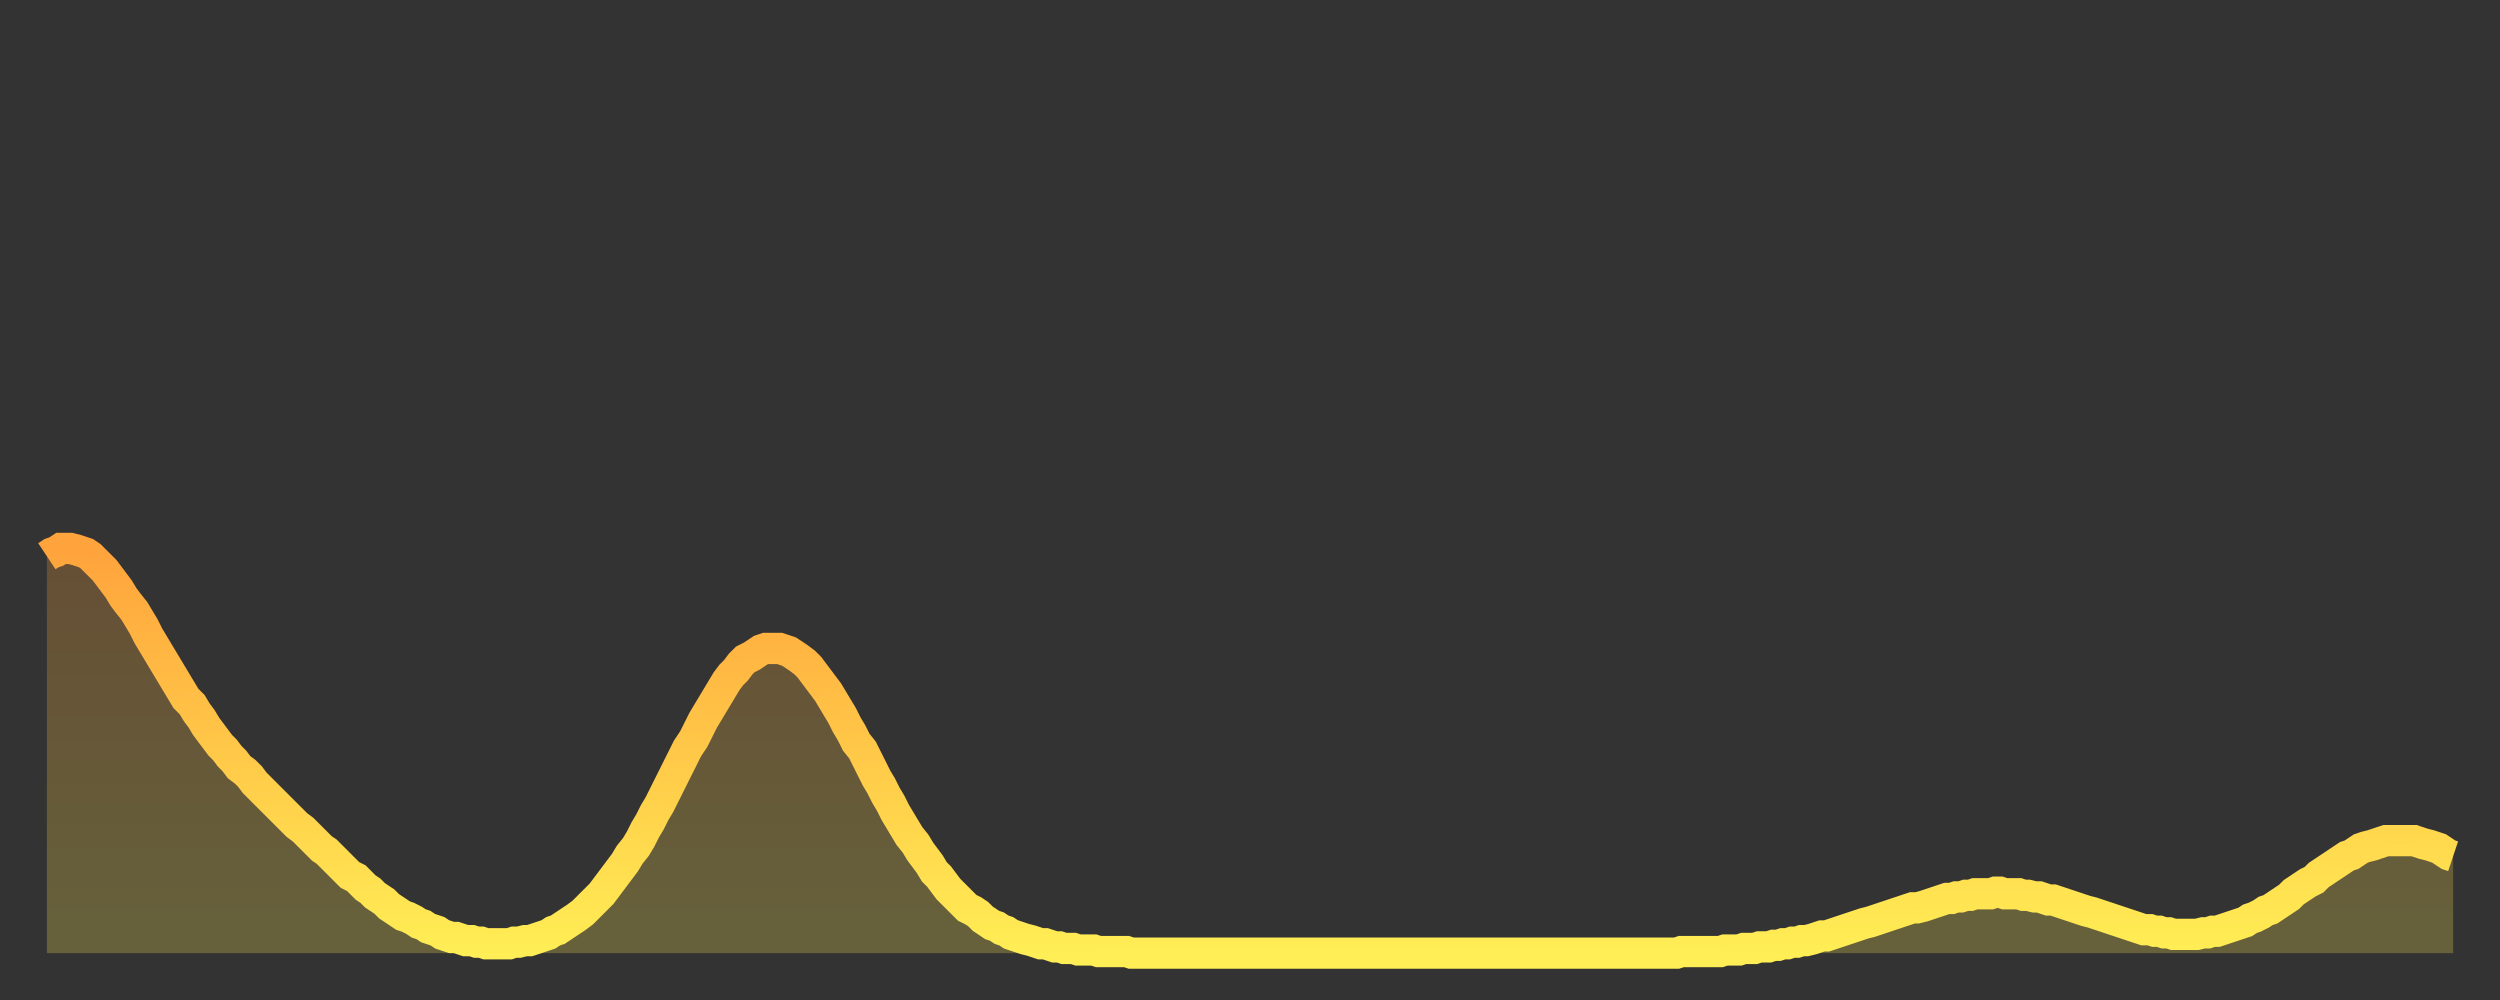 <?xml version="1.0" encoding="utf-8" ?>
<svg baseProfile="full" height="64" version="1.1" width="160" xmlns="http://www.w3.org/2000/svg" xmlns:ev="http://www.w3.org/2001/xml-events" xmlns:xlink="http://www.w3.org/1999/xlink"><rect width="100%" height="100%" fill="#333333" stroke="none"/><defs><linearGradient id="id650" x1="0" x2="0" y1="0" y2="1"><stop offset="0%" stop-color="#ffa33c" /><stop offset="50%" stop-color="#ffc848" /><stop offset="100%" stop-color="#ffee55" /></linearGradient></defs><g transform="translate(3,3)"><g><path d="M 0.0 32.6 L 0.3 32.4 0.6 32.3 0.9 32.1 1.2 32.1 1.5 32.1 1.9 32.2 2.2 32.3 2.5 32.4 2.8 32.6 3.1 32.9 3.4 33.2 3.7 33.5 4.0 33.9 4.3 34.3 4.6 34.7 4.9 35.2 5.2 35.6 5.6 36.1 5.9 36.6 6.2 37.1 6.5 37.7 6.8 38.2 7.1 38.7 7.4 39.2 7.7 39.7 8.0 40.2 8.3 40.7 8.6 41.2 8.9 41.7 9.3 42.1 9.6 42.6 9.9 43.0 10.2 43.5 10.5 43.9 10.8 44.3 11.1 44.7 11.4 45.0 11.7 45.4 12.0 45.7 12.3 46.1 12.7 46.4 13.0 46.7 13.3 47.1 13.6 47.4 13.9 47.7 14.2 48.0 14.5 48.3 14.8 48.6 15.1 48.9 15.4 49.2 15.7 49.5 16.0 49.8 16.4 50.1 16.7 50.4 17.0 50.7 17.3 51.0 17.6 51.3 17.9 51.5 18.2 51.8 18.5 52.1 18.8 52.4 19.1 52.7 19.4 53.0 19.8 53.2 20.1 53.5 20.4 53.8 20.7 54.0 21.0 54.3 21.3 54.5 21.6 54.7 21.9 55.0 22.2 55.2 22.5 55.4 22.8 55.6 23.1 55.7 23.5 55.9 23.8 56.1 24.1 56.2 24.4 56.4 24.7 56.5 25.0 56.6 25.3 56.8 25.6 56.9 25.9 57.0 26.2 57.0 26.5 57.1 26.8 57.2 27.2 57.2 27.5 57.3 27.8 57.3 28.1 57.4 28.4 57.4 28.7 57.4 29.0 57.4 29.3 57.4 29.6 57.4 29.9 57.3 30.2 57.3 30.6 57.2 30.9 57.2 31.2 57.1 31.5 57.0 31.8 56.9 32.1 56.8 32.4 56.6 32.7 56.5 33.0 56.3 33.3 56.1 33.6 55.9 33.9 55.7 34.3 55.4 34.6 55.1 34.9 54.8 35.2 54.5 35.5 54.2 35.8 53.8 36.1 53.4 36.4 53.0 36.7 52.6 37.0 52.2 37.3 51.7 37.7 51.2 38.0 50.7 38.3 50.1 38.6 49.6 38.9 49.0 39.2 48.5 39.5 47.9 39.8 47.3 40.1 46.7 40.4 46.1 40.7 45.5 41.0 44.9 41.4 44.3 41.7 43.7 42.0 43.1 42.3 42.6 42.6 42.1 42.9 41.6 43.2 41.1 43.5 40.6 43.8 40.2 44.1 39.9 44.4 39.5 44.7 39.2 45.1 39.0 45.4 38.8 45.7 38.6 46.0 38.5 46.3 38.5 46.6 38.5 46.9 38.5 47.2 38.6 47.5 38.7 47.8 38.9 48.1 39.1 48.5 39.4 48.8 39.7 49.1 40.1 49.4 40.5 49.7 40.9 50.0 41.3 50.3 41.8 50.6 42.3 50.9 42.8 51.2 43.4 51.5 43.9 51.8 44.5 52.2 45.0 52.5 45.6 52.8 46.2 53.1 46.8 53.4 47.3 53.7 47.9 54.0 48.4 54.3 49.0 54.6 49.5 54.9 50.0 55.2 50.5 55.6 51.0 55.9 51.5 56.2 51.9 56.5 52.3 56.8 52.8 57.1 53.1 57.4 53.5 57.7 53.9 58.0 54.2 58.3 54.5 58.6 54.8 58.9 55.1 59.3 55.3 59.6 55.5 59.9 55.8 60.2 56.0 60.5 56.2 60.8 56.3 61.1 56.5 61.4 56.6 61.7 56.8 62.0 56.9 62.3 57.0 62.6 57.1 63.0 57.2 63.3 57.3 63.6 57.4 63.9 57.4 64.2 57.5 64.5 57.6 64.8 57.6 65.1 57.7 65.4 57.7 65.7 57.7 66.0 57.8 66.4 57.8 66.7 57.8 67.0 57.8 67.3 57.9 67.6 57.9 67.9 57.9 68.2 57.9 68.5 57.9 68.8 57.9 69.1 57.9 69.4 58.0 69.7 58.0 70.1 58.0 70.4 58.0 70.7 58.0 71.0 58.0 71.3 58.0 71.6 58.0 71.9 58.0 72.2 58.0 72.5 58.0 72.8 58.0 73.1 58.0 73.5 58.0 73.8 58.0 74.1 58.0 74.4 58.0 74.7 58.0 75.0 58.0 75.3 58.0 75.6 58.0 75.9 58.0 76.2 58.0 76.5 58.0 76.8 58.0 77.2 58.0 77.5 58.0 77.8 58.0 78.1 58.0 78.4 58.0 78.7 58.0 79.0 58.0 79.3 58.0 79.6 58.0 79.9 58.0 80.2 58.0 80.5 58.0 80.9 58.0 81.2 58.0 81.5 58.0 81.8 58.0 82.1 58.0 82.4 58.0 82.7 58.0 83.0 58.0 83.3 58.0 83.6 58.0 83.9 58.0 84.3 58.0 84.6 58.0 84.9 58.0 85.2 58.0 85.5 58.0 85.8 58.0 86.1 58.0 86.4 58.0 86.7 58.0 87.0 58.0 87.3 58.0 87.6 58.0 88.0 58.0 88.3 58.0 88.6 58.0 88.9 58.0 89.2 58.0 89.5 58.0 89.8 58.0 90.1 58.0 90.4 58.0 90.7 58.0 91.0 58.0 91.4 58.0 91.7 58.0 92.0 58.0 92.3 58.0 92.6 58.0 92.9 58.0 93.2 58.0 93.5 58.0 93.8 58.0 94.1 58.0 94.4 58.0 94.7 58.0 95.1 58.0 95.4 58.0 95.7 58.0 96.0 58.0 96.3 58.0 96.6 58.0 96.9 58.0 97.2 58.0 97.5 58.0 97.8 58.0 98.1 58.0 98.4 58.0 98.8 58.0 99.1 58.0 99.4 58.0 99.7 58.0 100.0 58.0 100.3 58.0 100.6 58.0 100.9 58.0 101.2 58.0 101.5 58.0 101.8 58.0 102.2 58.0 102.5 58.0 102.8 58.0 103.1 58.0 103.4 58.0 103.7 58.0 104.0 58.0 104.3 58.0 104.6 57.9 104.9 57.9 105.2 57.9 105.5 57.9 105.9 57.9 106.2 57.9 106.5 57.9 106.8 57.9 107.1 57.9 107.4 57.8 107.7 57.8 108.0 57.8 108.3 57.8 108.6 57.7 108.9 57.7 109.3 57.7 109.6 57.6 109.9 57.6 110.2 57.6 110.5 57.5 110.8 57.5 111.1 57.4 111.4 57.4 111.7 57.3 112.0 57.3 112.3 57.2 112.6 57.2 113.0 57.1 113.3 57.0 113.6 56.9 113.9 56.9 114.2 56.8 114.5 56.7 114.8 56.6 115.1 56.5 115.4 56.4 115.7 56.3 116.0 56.2 116.3 56.1 116.7 56.0 117.0 55.9 117.3 55.8 117.6 55.7 117.9 55.6 118.2 55.5 118.5 55.4 118.8 55.3 119.1 55.2 119.4 55.1 119.7 55.1 120.1 55.0 120.4 54.9 120.7 54.8 121.0 54.7 121.3 54.6 121.6 54.5 121.9 54.5 122.2 54.4 122.5 54.4 122.8 54.3 123.1 54.3 123.4 54.2 123.8 54.2 124.1 54.2 124.4 54.2 124.7 54.1 125.0 54.1 125.3 54.2 125.6 54.2 125.9 54.2 126.2 54.2 126.5 54.3 126.8 54.3 127.2 54.4 127.5 54.4 127.8 54.5 128.1 54.6 128.4 54.6 128.7 54.7 129.0 54.8 129.3 54.9 129.6 55.0 129.9 55.1 130.2 55.2 130.5 55.3 130.9 55.4 131.2 55.5 131.5 55.6 131.8 55.7 132.1 55.8 132.4 55.9 132.7 56.0 133.0 56.1 133.3 56.2 133.6 56.3 133.9 56.4 134.2 56.5 134.6 56.5 134.9 56.6 135.2 56.6 135.5 56.7 135.8 56.7 136.1 56.8 136.4 56.8 136.7 56.8 137.0 56.8 137.3 56.8 137.6 56.8 138.0 56.7 138.3 56.7 138.6 56.6 138.9 56.6 139.2 56.5 139.5 56.4 139.8 56.3 140.1 56.2 140.4 56.1 140.7 56.0 141.0 55.8 141.3 55.7 141.7 55.5 142.0 55.3 142.3 55.2 142.6 55.0 142.9 54.8 143.2 54.6 143.5 54.4 143.8 54.1 144.1 53.9 144.4 53.7 144.7 53.5 145.1 53.3 145.4 53.0 145.7 52.8 146.0 52.6 146.3 52.4 146.6 52.2 146.9 52.0 147.2 51.8 147.5 51.7 147.8 51.5 148.1 51.3 148.4 51.2 148.8 51.1 149.1 51.0 149.4 50.9 149.7 50.8 150.0 50.8 150.3 50.8 150.6 50.8 150.9 50.8 151.2 50.8 151.5 50.8 151.8 50.9 152.1 51.0 152.5 51.1 152.8 51.2 153.1 51.3 153.4 51.5 153.7 51.7 154.0 51.8" fill="none" id="graph-curve" opacity="1" stroke="url(#id650)" stroke-width="2" /><path d="M 0 58 L 0.0 32.6 0.3 32.4 0.6 32.3 0.9 32.1 1.2 32.1 1.5 32.1 1.9 32.2 2.2 32.3 2.5 32.4 2.8 32.6 3.1 32.9 3.4 33.2 3.7 33.5 4.0 33.9 4.3 34.3 4.6 34.7 4.9 35.2 5.2 35.6 5.6 36.1 5.9 36.6 6.2 37.1 6.5 37.7 6.8 38.2 7.1 38.7 7.4 39.2 7.7 39.7 8.0 40.2 8.3 40.7 8.6 41.2 8.9 41.7 9.3 42.1 9.6 42.6 9.9 43.0 10.2 43.5 10.5 43.9 10.8 44.3 11.1 44.7 11.4 45.0 11.7 45.4 12.0 45.7 12.3 46.1 12.7 46.4 13.0 46.7 13.3 47.1 13.6 47.4 13.9 47.7 14.2 48.0 14.5 48.3 14.8 48.6 15.1 48.9 15.4 49.2 15.7 49.5 16.0 49.8 16.4 50.1 16.7 50.4 17.0 50.7 17.3 51.0 17.6 51.3 17.9 51.5 18.2 51.8 18.5 52.1 18.8 52.4 19.1 52.7 19.4 53.0 19.8 53.2 20.1 53.5 20.4 53.8 20.7 54.0 21.0 54.3 21.3 54.5 21.6 54.7 21.9 55.0 22.2 55.2 22.5 55.4 22.8 55.6 23.1 55.7 23.5 55.9 23.8 56.1 24.1 56.2 24.4 56.4 24.7 56.5 25.0 56.6 25.3 56.8 25.6 56.9 25.9 57.0 26.2 57.0 26.5 57.1 26.8 57.2 27.2 57.2 27.5 57.3 27.8 57.3 28.1 57.4 28.4 57.4 28.7 57.4 29.0 57.4 29.3 57.4 29.6 57.4 29.9 57.3 30.2 57.3 30.6 57.2 30.9 57.2 31.2 57.1 31.5 57.0 31.8 56.9 32.1 56.8 32.4 56.6 32.7 56.5 33.0 56.3 33.3 56.1 33.6 55.9 33.9 55.7 34.3 55.4 34.6 55.1 34.9 54.8 35.2 54.5 35.5 54.2 35.8 53.8 36.1 53.4 36.4 53.0 36.7 52.6 37.0 52.2 37.3 51.7 37.7 51.2 38.0 50.7 38.3 50.1 38.6 49.6 38.9 49.0 39.2 48.5 39.5 47.9 39.8 47.3 40.1 46.7 40.4 46.1 40.7 45.5 41.0 44.9 41.4 44.3 41.7 43.7 42.0 43.1 42.3 42.6 42.6 42.1 42.9 41.6 43.2 41.1 43.5 40.6 43.8 40.2 44.1 39.9 44.4 39.5 44.7 39.2 45.1 39.0 45.4 38.8 45.7 38.6 46.0 38.5 46.3 38.5 46.6 38.5 46.9 38.5 47.2 38.6 47.5 38.7 47.8 38.9 48.1 39.1 48.5 39.4 48.8 39.7 49.1 40.1 49.4 40.5 49.7 40.9 50.0 41.3 50.3 41.8 50.6 42.3 50.9 42.8 51.2 43.4 51.5 43.9 51.8 44.5 52.2 45.0 52.5 45.6 52.8 46.2 53.1 46.8 53.4 47.3 53.7 47.9 54.0 48.4 54.3 49.0 54.6 49.5 54.9 50.0 55.2 50.5 55.6 51.0 55.9 51.5 56.2 51.9 56.5 52.3 56.8 52.8 57.1 53.1 57.4 53.5 57.7 53.9 58.0 54.2 58.3 54.5 58.6 54.8 58.9 55.1 59.3 55.3 59.6 55.5 59.9 55.8 60.2 56.0 60.5 56.2 60.8 56.3 61.1 56.5 61.4 56.6 61.7 56.8 62.0 56.9 62.3 57.0 62.6 57.1 63.0 57.2 63.3 57.3 63.6 57.4 63.9 57.4 64.2 57.5 64.5 57.6 64.8 57.6 65.1 57.7 65.4 57.7 65.7 57.7 66.0 57.8 66.4 57.8 66.7 57.8 67.0 57.8 67.3 57.9 67.6 57.9 67.9 57.9 68.2 57.9 68.5 57.9 68.8 57.9 69.1 57.9 69.4 58.0 69.7 58.0 70.1 58.0 70.4 58.0 70.7 58.0 71.0 58.0 71.3 58.0 71.6 58.0 71.9 58.0 72.2 58.0 72.5 58.0 72.8 58.0 73.1 58.0 73.5 58.0 73.8 58.0 74.1 58.0 74.4 58.0 74.7 58.0 75.0 58.0 75.3 58.0 75.6 58.0 75.9 58.0 76.2 58.0 76.5 58.0 76.8 58.0 77.2 58.0 77.5 58.0 77.8 58.0 78.1 58.0 78.4 58.0 78.7 58.0 79.0 58.0 79.3 58.0 79.6 58.0 79.9 58.0 80.2 58.0 80.5 58.0 80.9 58.0 81.2 58.0 81.5 58.0 81.8 58.0 82.1 58.0 82.4 58.0 82.7 58.0 83.0 58.0 83.3 58.0 83.6 58.0 83.9 58.0 84.3 58.0 84.6 58.0 84.9 58.0 85.2 58.0 85.5 58.0 85.8 58.0 86.1 58.0 86.4 58.0 86.7 58.0 87.0 58.0 87.3 58.0 87.6 58.0 88.0 58.0 88.3 58.0 88.6 58.0 88.9 58.0 89.2 58.0 89.5 58.0 89.8 58.0 90.1 58.0 90.4 58.0 90.7 58.0 91.0 58.0 91.4 58.0 91.7 58.0 92.0 58.0 92.3 58.0 92.6 58.0 92.9 58.0 93.2 58.0 93.5 58.0 93.8 58.0 94.1 58.0 94.4 58.0 94.7 58.0 95.1 58.0 95.4 58.0 95.7 58.0 96.0 58.0 96.3 58.0 96.6 58.0 96.9 58.0 97.2 58.0 97.5 58.0 97.8 58.0 98.1 58.0 98.4 58.0 98.8 58.0 99.1 58.0 99.4 58.0 99.7 58.0 100.0 58.0 100.3 58.0 100.6 58.0 100.9 58.0 101.2 58.0 101.5 58.0 101.8 58.0 102.2 58.0 102.5 58.0 102.8 58.0 103.1 58.0 103.4 58.0 103.7 58.0 104.0 58.0 104.3 58.0 104.6 57.9 104.9 57.9 105.2 57.9 105.5 57.9 105.9 57.9 106.2 57.9 106.5 57.9 106.8 57.9 107.1 57.9 107.4 57.8 107.7 57.8 108.0 57.8 108.3 57.8 108.6 57.7 108.9 57.7 109.3 57.7 109.6 57.6 109.9 57.6 110.2 57.6 110.5 57.5 110.8 57.5 111.1 57.4 111.4 57.4 111.7 57.3 112.0 57.3 112.3 57.2 112.6 57.2 113.0 57.1 113.3 57.0 113.6 56.9 113.9 56.9 114.2 56.8 114.5 56.7 114.8 56.6 115.1 56.5 115.4 56.4 115.7 56.3 116.0 56.2 116.3 56.1 116.7 56.0 117.0 55.9 117.3 55.8 117.6 55.7 117.9 55.6 118.2 55.5 118.5 55.4 118.8 55.3 119.1 55.2 119.4 55.1 119.7 55.1 120.1 55.0 120.4 54.9 120.7 54.8 121.0 54.7 121.3 54.6 121.6 54.5 121.9 54.5 122.2 54.4 122.5 54.4 122.8 54.3 123.1 54.3 123.4 54.2 123.8 54.2 124.1 54.2 124.4 54.2 124.7 54.1 125.0 54.1 125.3 54.2 125.6 54.2 125.9 54.2 126.2 54.2 126.5 54.3 126.8 54.3 127.2 54.4 127.5 54.4 127.8 54.5 128.1 54.6 128.4 54.6 128.7 54.7 129.0 54.8 129.3 54.9 129.6 55.0 129.9 55.1 130.2 55.2 130.5 55.3 130.9 55.4 131.2 55.5 131.5 55.6 131.8 55.7 132.1 55.8 132.4 55.9 132.7 56.0 133.0 56.1 133.3 56.2 133.6 56.3 133.9 56.4 134.2 56.5 134.6 56.5 134.9 56.6 135.2 56.6 135.5 56.7 135.8 56.7 136.1 56.8 136.4 56.8 136.7 56.8 137.0 56.8 137.3 56.8 137.6 56.8 138.0 56.7 138.3 56.7 138.6 56.6 138.9 56.6 139.2 56.5 139.5 56.4 139.8 56.3 140.1 56.2 140.4 56.1 140.7 56.0 141.0 55.8 141.3 55.7 141.7 55.5 142.0 55.3 142.3 55.2 142.6 55.0 142.9 54.8 143.2 54.6 143.5 54.4 143.8 54.1 144.1 53.9 144.4 53.7 144.7 53.5 145.1 53.3 145.4 53.0 145.7 52.8 146.0 52.6 146.3 52.4 146.6 52.2 146.9 52.0 147.2 51.8 147.5 51.7 147.8 51.5 148.1 51.3 148.4 51.2 148.8 51.1 149.1 51.0 149.4 50.9 149.7 50.8 150.0 50.8 150.3 50.8 150.6 50.8 150.9 50.8 151.2 50.8 151.5 50.8 151.8 50.9 152.1 51.0 152.5 51.1 152.8 51.2 153.1 51.3 153.4 51.5 153.7 51.7 154.0 51.8 154 58" fill="url(#id650)" fill-opacity=".25" id="graph-shadow" /></g></g></svg>